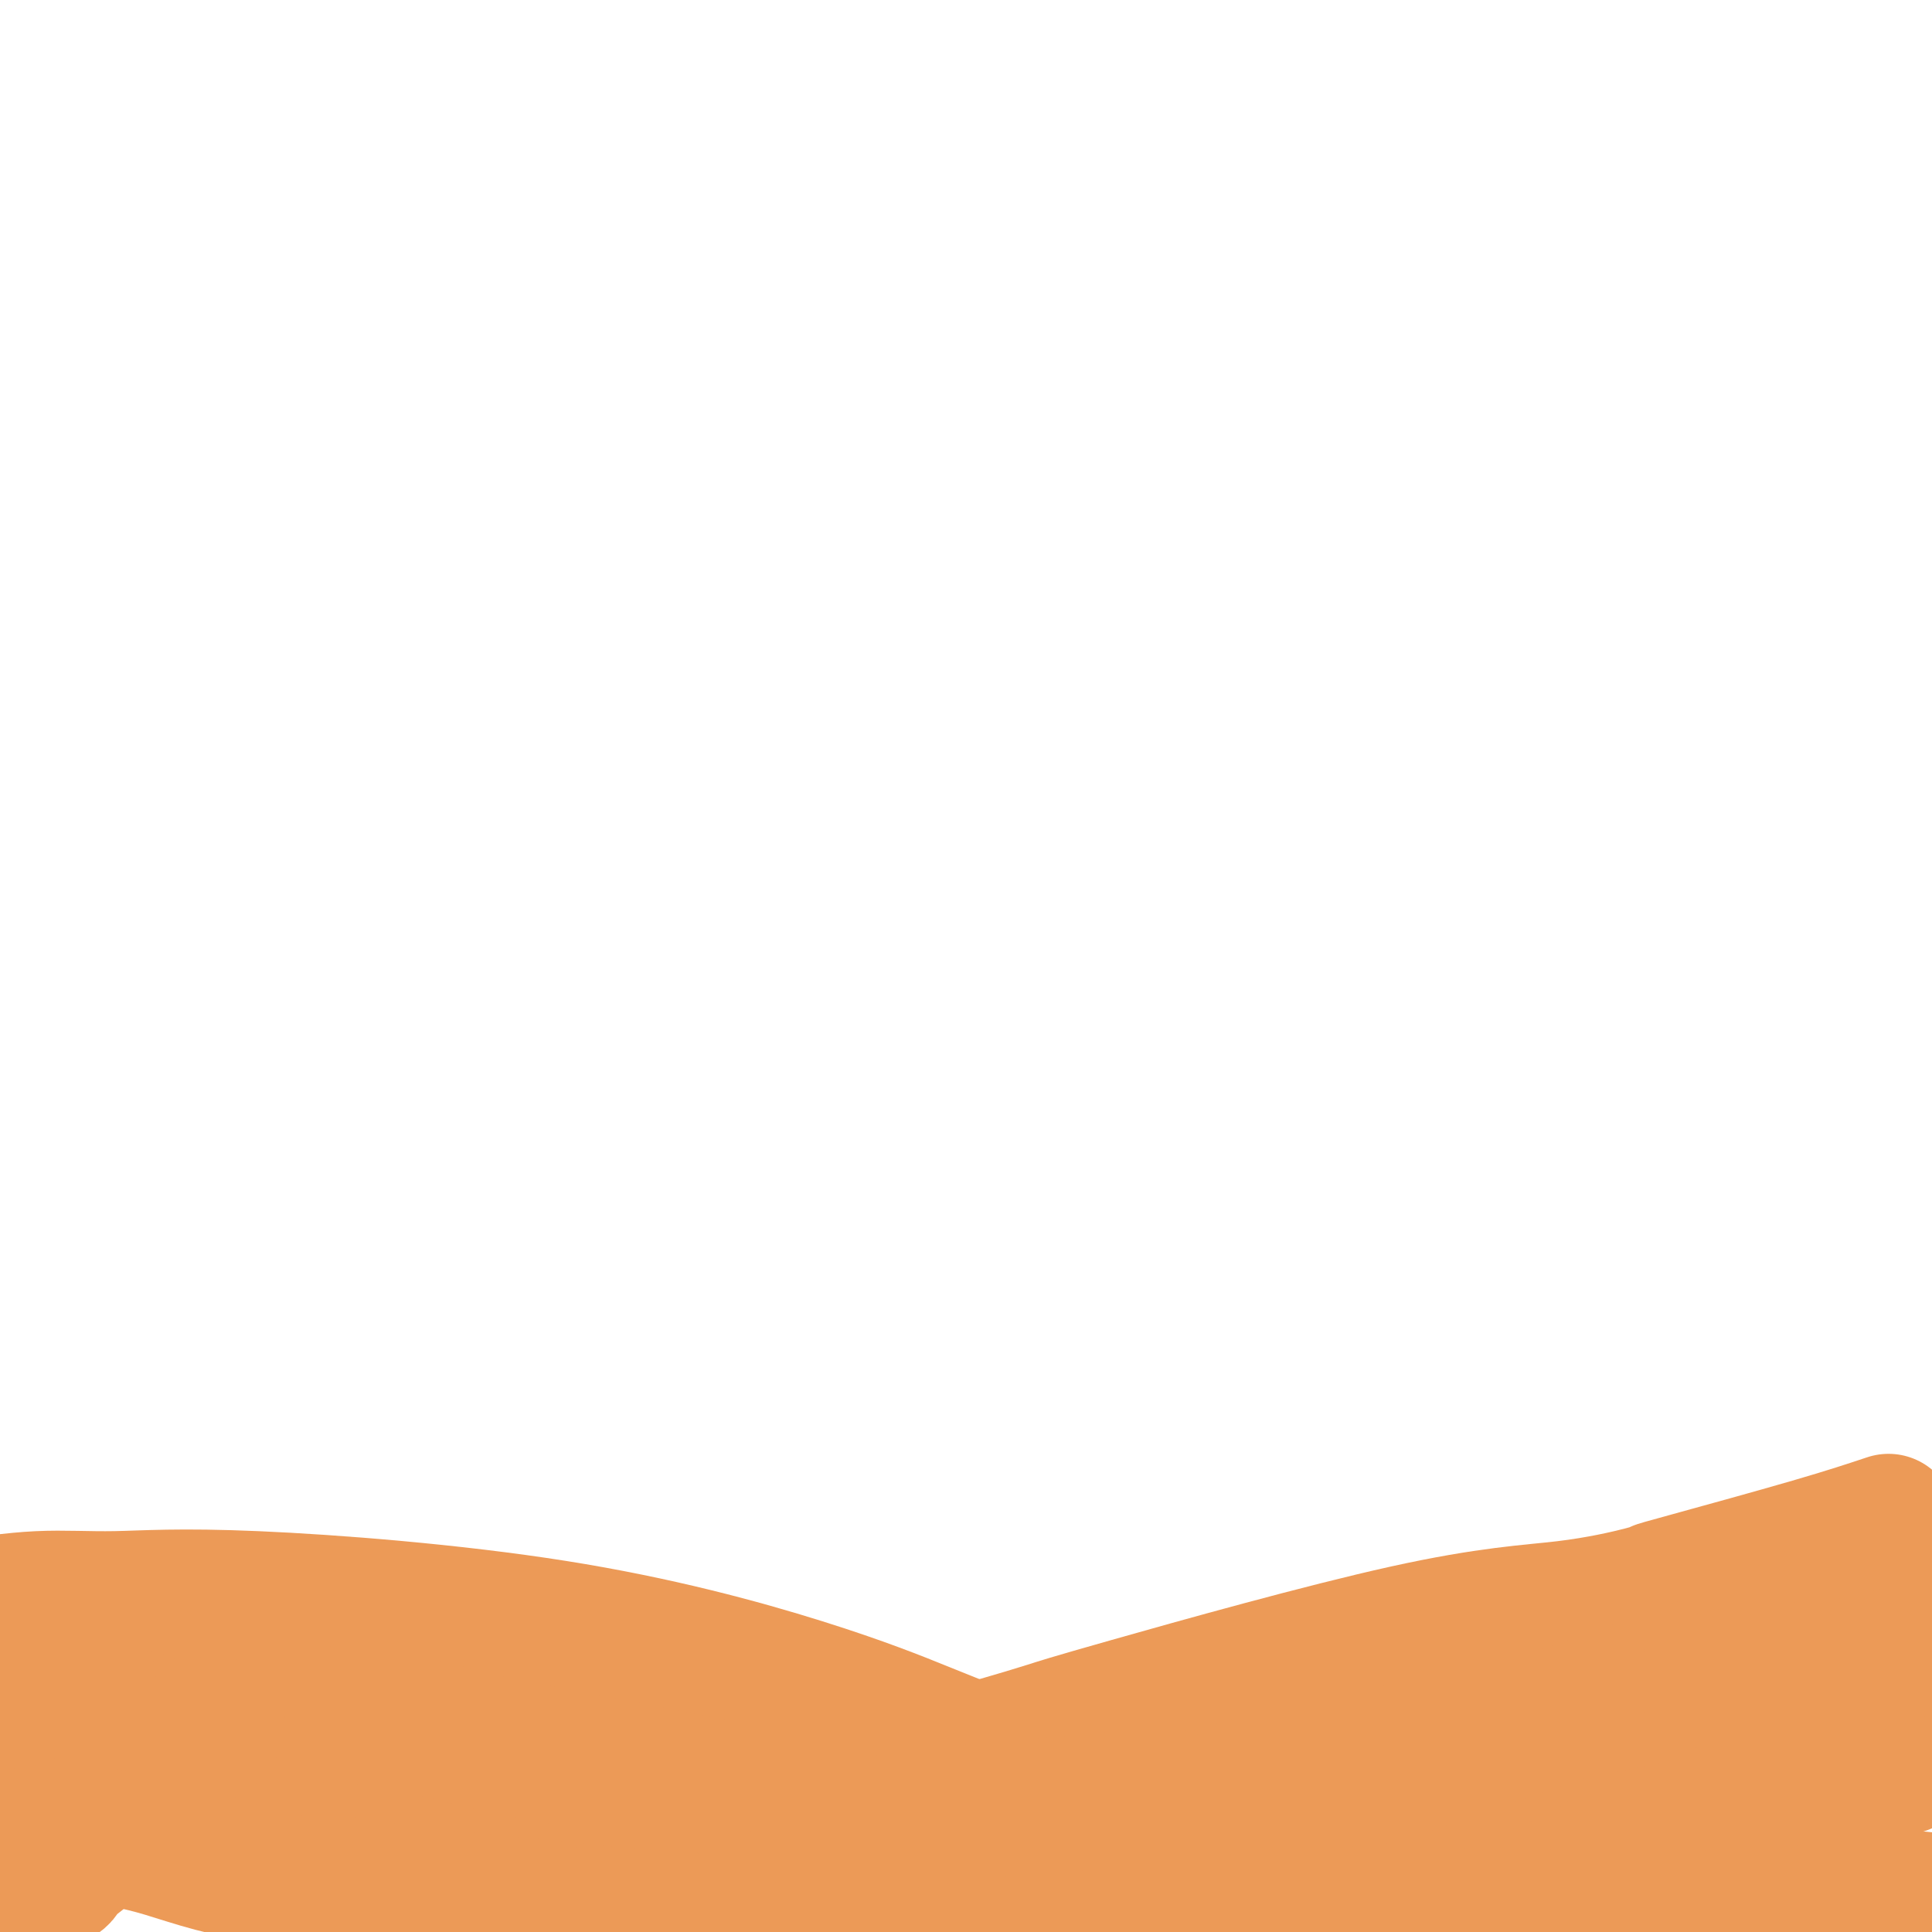 <svg viewBox='0 0 400 400' version='1.1' xmlns='http://www.w3.org/2000/svg' xmlns:xlink='http://www.w3.org/1999/xlink'><g fill='none' stroke='#EC9A57' stroke-width='28' stroke-linecap='round' stroke-linejoin='round'><path d='M391,315c-4.143,1.379 -8.286,2.758 -16,5c-7.714,2.242 -18.998,5.348 -25,7c-6.002,1.652 -6.720,1.850 -7,2c-0.280,0.150 -0.120,0.252 -3,1c-2.880,0.748 -8.800,2.144 -16,3c-7.200,0.856 -15.680,1.174 -33,5c-17.320,3.826 -43.481,11.162 -57,15c-13.519,3.838 -14.396,4.178 -17,5c-2.604,0.822 -6.935,2.128 -10,3c-3.065,0.872 -4.864,1.312 -11,4c-6.136,2.688 -16.610,7.625 -22,10c-5.390,2.375 -5.695,2.187 -6,2'/><path d='M168,377c-11.079,4.122 -5.776,2.428 -4,2c1.776,-0.428 0.024,0.411 -1,1c-1.024,0.589 -1.321,0.928 -2,1c-0.679,0.072 -1.741,-0.124 -2,0c-0.259,0.124 0.284,0.568 0,1c-0.284,0.432 -1.397,0.851 -2,1c-0.603,0.149 -0.697,0.026 -1,0c-0.303,-0.026 -0.816,0.045 -1,0c-0.184,-0.045 -0.038,-0.206 0,0c0.038,0.206 -0.032,0.778 0,1c0.032,0.222 0.167,0.094 0,0c-0.167,-0.094 -0.636,-0.152 -1,0c-0.364,0.152 -0.623,0.515 -1,1c-0.377,0.485 -0.871,1.092 -2,2c-1.129,0.908 -2.894,2.117 -4,3c-1.106,0.883 -1.553,1.442 -2,2'/><path d='M145,392c-4.298,2.652 -3.544,1.782 -4,2c-0.456,0.218 -2.122,1.522 -3,2c-0.878,0.478 -0.967,0.128 -1,0c-0.033,-0.128 -0.009,-0.034 0,0c0.009,0.034 0.002,0.009 0,0c-0.002,-0.009 -0.001,-0.003 0,0c0.001,0.003 0.000,0.001 0,0'/><path d='M211,366c-3.558,-1.426 -7.116,-2.853 -10,-4c-2.884,-1.147 -5.094,-2.016 -10,-4c-4.906,-1.984 -12.509,-5.083 -25,-9c-12.491,-3.917 -29.869,-8.652 -51,-12c-21.131,-3.348 -46.014,-5.310 -62,-6c-15.986,-0.690 -23.073,-0.109 -29,0c-5.927,0.109 -10.693,-0.255 -16,0c-5.307,0.255 -11.153,1.127 -17,2'/><path d='M30,356c-0.132,-0.081 -0.264,-0.161 -1,0c-0.736,0.161 -2.075,0.565 -3,1c-0.925,0.435 -1.436,0.901 -2,1c-0.564,0.099 -1.182,-0.169 -3,0c-1.818,0.169 -4.836,0.776 -8,1c-3.164,0.224 -6.476,0.064 -9,0c-2.524,-0.064 -4.262,-0.032 -6,0'/><path d='M8,358c-0.614,0.153 -1.227,0.305 0,0c1.227,-0.305 4.295,-1.069 10,-1c5.705,0.069 14.047,0.971 21,2c6.953,1.029 12.517,2.185 23,4c10.483,1.815 25.886,4.290 35,6c9.114,1.710 11.940,2.654 14,3c2.060,0.346 3.355,0.095 5,0c1.645,-0.095 3.642,-0.033 8,1c4.358,1.033 11.078,3.038 15,4c3.922,0.962 5.047,0.881 7,1c1.953,0.119 4.735,0.437 9,1c4.265,0.563 10.013,1.369 14,2c3.987,0.631 6.212,1.086 7,1c0.788,-0.086 0.139,-0.714 0,-1c-0.139,-0.286 0.232,-0.231 0,0c-0.232,0.231 -1.066,0.637 -3,0c-1.934,-0.637 -4.967,-2.319 -8,-4'/><path d='M165,377c-3.018,-1.409 -5.062,-2.432 -5,-3c0.062,-0.568 2.229,-0.679 -3,-2c-5.229,-1.321 -17.853,-3.850 -29,-6c-11.147,-2.150 -20.817,-3.921 -26,-5c-5.183,-1.079 -5.879,-1.466 -8,-2c-2.121,-0.534 -5.667,-1.215 -10,-2c-4.333,-0.785 -9.454,-1.674 -12,-2c-2.546,-0.326 -2.518,-0.087 -3,0c-0.482,0.087 -1.473,0.023 -2,0c-0.527,-0.023 -0.591,-0.006 -1,0c-0.409,0.006 -1.164,0.000 -2,0c-0.836,-0.000 -1.752,0.006 -3,0c-1.248,-0.006 -2.829,-0.022 -4,0c-1.171,0.022 -1.931,0.083 -3,0c-1.069,-0.083 -2.448,-0.309 -4,0c-1.552,0.309 -3.276,1.155 -5,2'/><path d='M45,357c-6.383,0.427 -2.841,1.495 -2,2c0.841,0.505 -1.019,0.448 -3,2c-1.981,1.552 -4.083,4.714 -6,7c-1.917,2.286 -3.647,3.695 -5,5c-1.353,1.305 -2.327,2.506 -3,3c-0.673,0.494 -1.045,0.283 -2,1c-0.955,0.717 -2.494,2.364 -4,4c-1.506,1.636 -2.978,3.263 -4,4c-1.022,0.737 -1.592,0.586 -2,1c-0.408,0.414 -0.654,1.393 -1,2c-0.346,0.607 -0.794,0.843 -1,1c-0.206,0.157 -0.171,0.235 -2,1c-1.829,0.765 -5.523,2.219 -8,3c-2.477,0.781 -3.739,0.891 -5,1'/><path d='M0,381c-0.178,0.007 -0.355,0.013 0,0c0.355,-0.013 1.243,-0.046 2,0c0.757,0.046 1.384,0.172 2,0c0.616,-0.172 1.223,-0.642 2,-1c0.777,-0.358 1.726,-0.602 3,-1c1.274,-0.398 2.875,-0.948 4,-1c1.125,-0.052 1.775,0.396 4,1c2.225,0.604 6.025,1.366 9,2c2.975,0.634 5.126,1.141 8,2c2.874,0.859 6.472,2.071 10,3c3.528,0.929 6.986,1.575 9,2c2.014,0.425 2.584,0.627 4,1c1.416,0.373 3.678,0.915 6,1c2.322,0.085 4.705,-0.286 8,0c3.295,0.286 7.503,1.231 13,2c5.497,0.769 12.285,1.363 19,2c6.715,0.637 13.358,1.319 20,2'/><path d='M123,396c11.085,1.094 8.798,0.829 11,1c2.202,0.171 8.894,0.777 17,1c8.106,0.223 17.625,0.061 23,0c5.375,-0.061 6.605,-0.022 9,0c2.395,0.022 5.956,0.027 8,0c2.044,-0.027 2.573,-0.084 7,0c4.427,0.084 12.753,0.311 28,0c15.247,-0.311 37.415,-1.160 50,-2c12.585,-0.840 15.587,-1.670 22,-2c6.413,-0.330 16.236,-0.159 23,0c6.764,0.159 10.467,0.308 16,0c5.533,-0.308 12.895,-1.072 19,-2c6.105,-0.928 10.951,-2.019 16,-2c5.049,0.019 10.300,1.148 16,2c5.700,0.852 11.850,1.426 18,2'/><path d='M392,366c1.995,-0.221 3.989,-0.442 0,0c-3.989,0.442 -13.963,1.548 -19,2c-5.037,0.452 -5.138,0.251 -5,0c0.138,-0.251 0.513,-0.550 -5,0c-5.513,0.550 -16.915,1.950 -26,2c-9.085,0.050 -15.854,-1.251 -22,-2c-6.146,-0.749 -11.669,-0.948 -14,-1c-2.331,-0.052 -1.469,0.042 -1,0c0.469,-0.042 0.544,-0.221 -3,0c-3.544,0.221 -10.706,0.842 -27,1c-16.294,0.158 -41.720,-0.147 -52,0c-10.280,0.147 -5.412,0.747 -5,1c0.412,0.253 -3.630,0.159 -9,1c-5.370,0.841 -12.068,2.617 -17,4c-4.932,1.383 -8.097,2.372 -10,3c-1.903,0.628 -2.544,0.894 -3,1c-0.456,0.106 -0.728,0.053 -1,0'/><path d='M173,378c-6.999,1.550 -1.996,0.426 0,0c1.996,-0.426 0.985,-0.155 0,0c-0.985,0.155 -1.945,0.193 1,0c2.945,-0.193 9.794,-0.617 14,-1c4.206,-0.383 5.771,-0.726 7,-1c1.229,-0.274 2.124,-0.480 8,-1c5.876,-0.520 16.733,-1.355 23,-2c6.267,-0.645 7.946,-1.101 13,-1c5.054,0.101 13.485,0.759 18,1c4.515,0.241 5.114,0.066 9,0c3.886,-0.066 11.058,-0.023 15,0c3.942,0.023 4.655,0.027 6,0c1.345,-0.027 3.324,-0.084 6,-1c2.676,-0.916 6.050,-2.690 9,-4c2.950,-1.310 5.475,-2.155 8,-3'/><path d='M310,365c6.459,-2.938 11.105,-6.282 15,-9c3.895,-2.718 7.039,-4.809 9,-6c1.961,-1.191 2.740,-1.484 4,-2c1.260,-0.516 3.000,-1.257 4,-2c1.000,-0.743 1.260,-1.488 3,-2c1.740,-0.512 4.961,-0.792 8,-2c3.039,-1.208 5.897,-3.344 11,-5c5.103,-1.656 12.451,-2.830 19,-4c6.549,-1.170 12.300,-2.334 15,-3c2.700,-0.666 2.350,-0.833 2,-1'/><path d='M386,333c-1.192,0.443 -2.384,0.885 0,0c2.384,-0.885 8.345,-3.098 -9,3c-17.345,6.098 -57.995,20.506 -77,27c-19.005,6.494 -16.364,5.075 -18,5c-1.636,-0.075 -7.547,1.195 -11,2c-3.453,0.805 -4.446,1.144 -5,1c-0.554,-0.144 -0.669,-0.771 -1,-1c-0.331,-0.229 -0.878,-0.060 -2,0c-1.122,0.060 -2.819,0.012 -4,0c-1.181,-0.012 -1.847,0.011 -2,0c-0.153,-0.011 0.208,-0.055 0,0c-0.208,0.055 -0.984,0.209 1,0c1.984,-0.209 6.728,-0.780 12,-2c5.272,-1.220 11.073,-3.090 18,-5c6.927,-1.910 14.980,-3.860 25,-6c10.020,-2.140 22.006,-4.468 29,-6c6.994,-1.532 8.997,-2.266 11,-3'/><path d='M353,348c17.943,-3.793 15.801,-2.274 17,-2c1.199,0.274 5.737,-0.697 8,-1c2.263,-0.303 2.249,0.062 4,0c1.751,-0.062 5.268,-0.553 7,-1c1.732,-0.447 1.681,-0.852 2,-1c0.319,-0.148 1.009,-0.040 1,0c-0.009,0.040 -0.717,0.011 -1,0c-0.283,-0.011 -0.142,-0.006 0,0'/></g>
</svg>